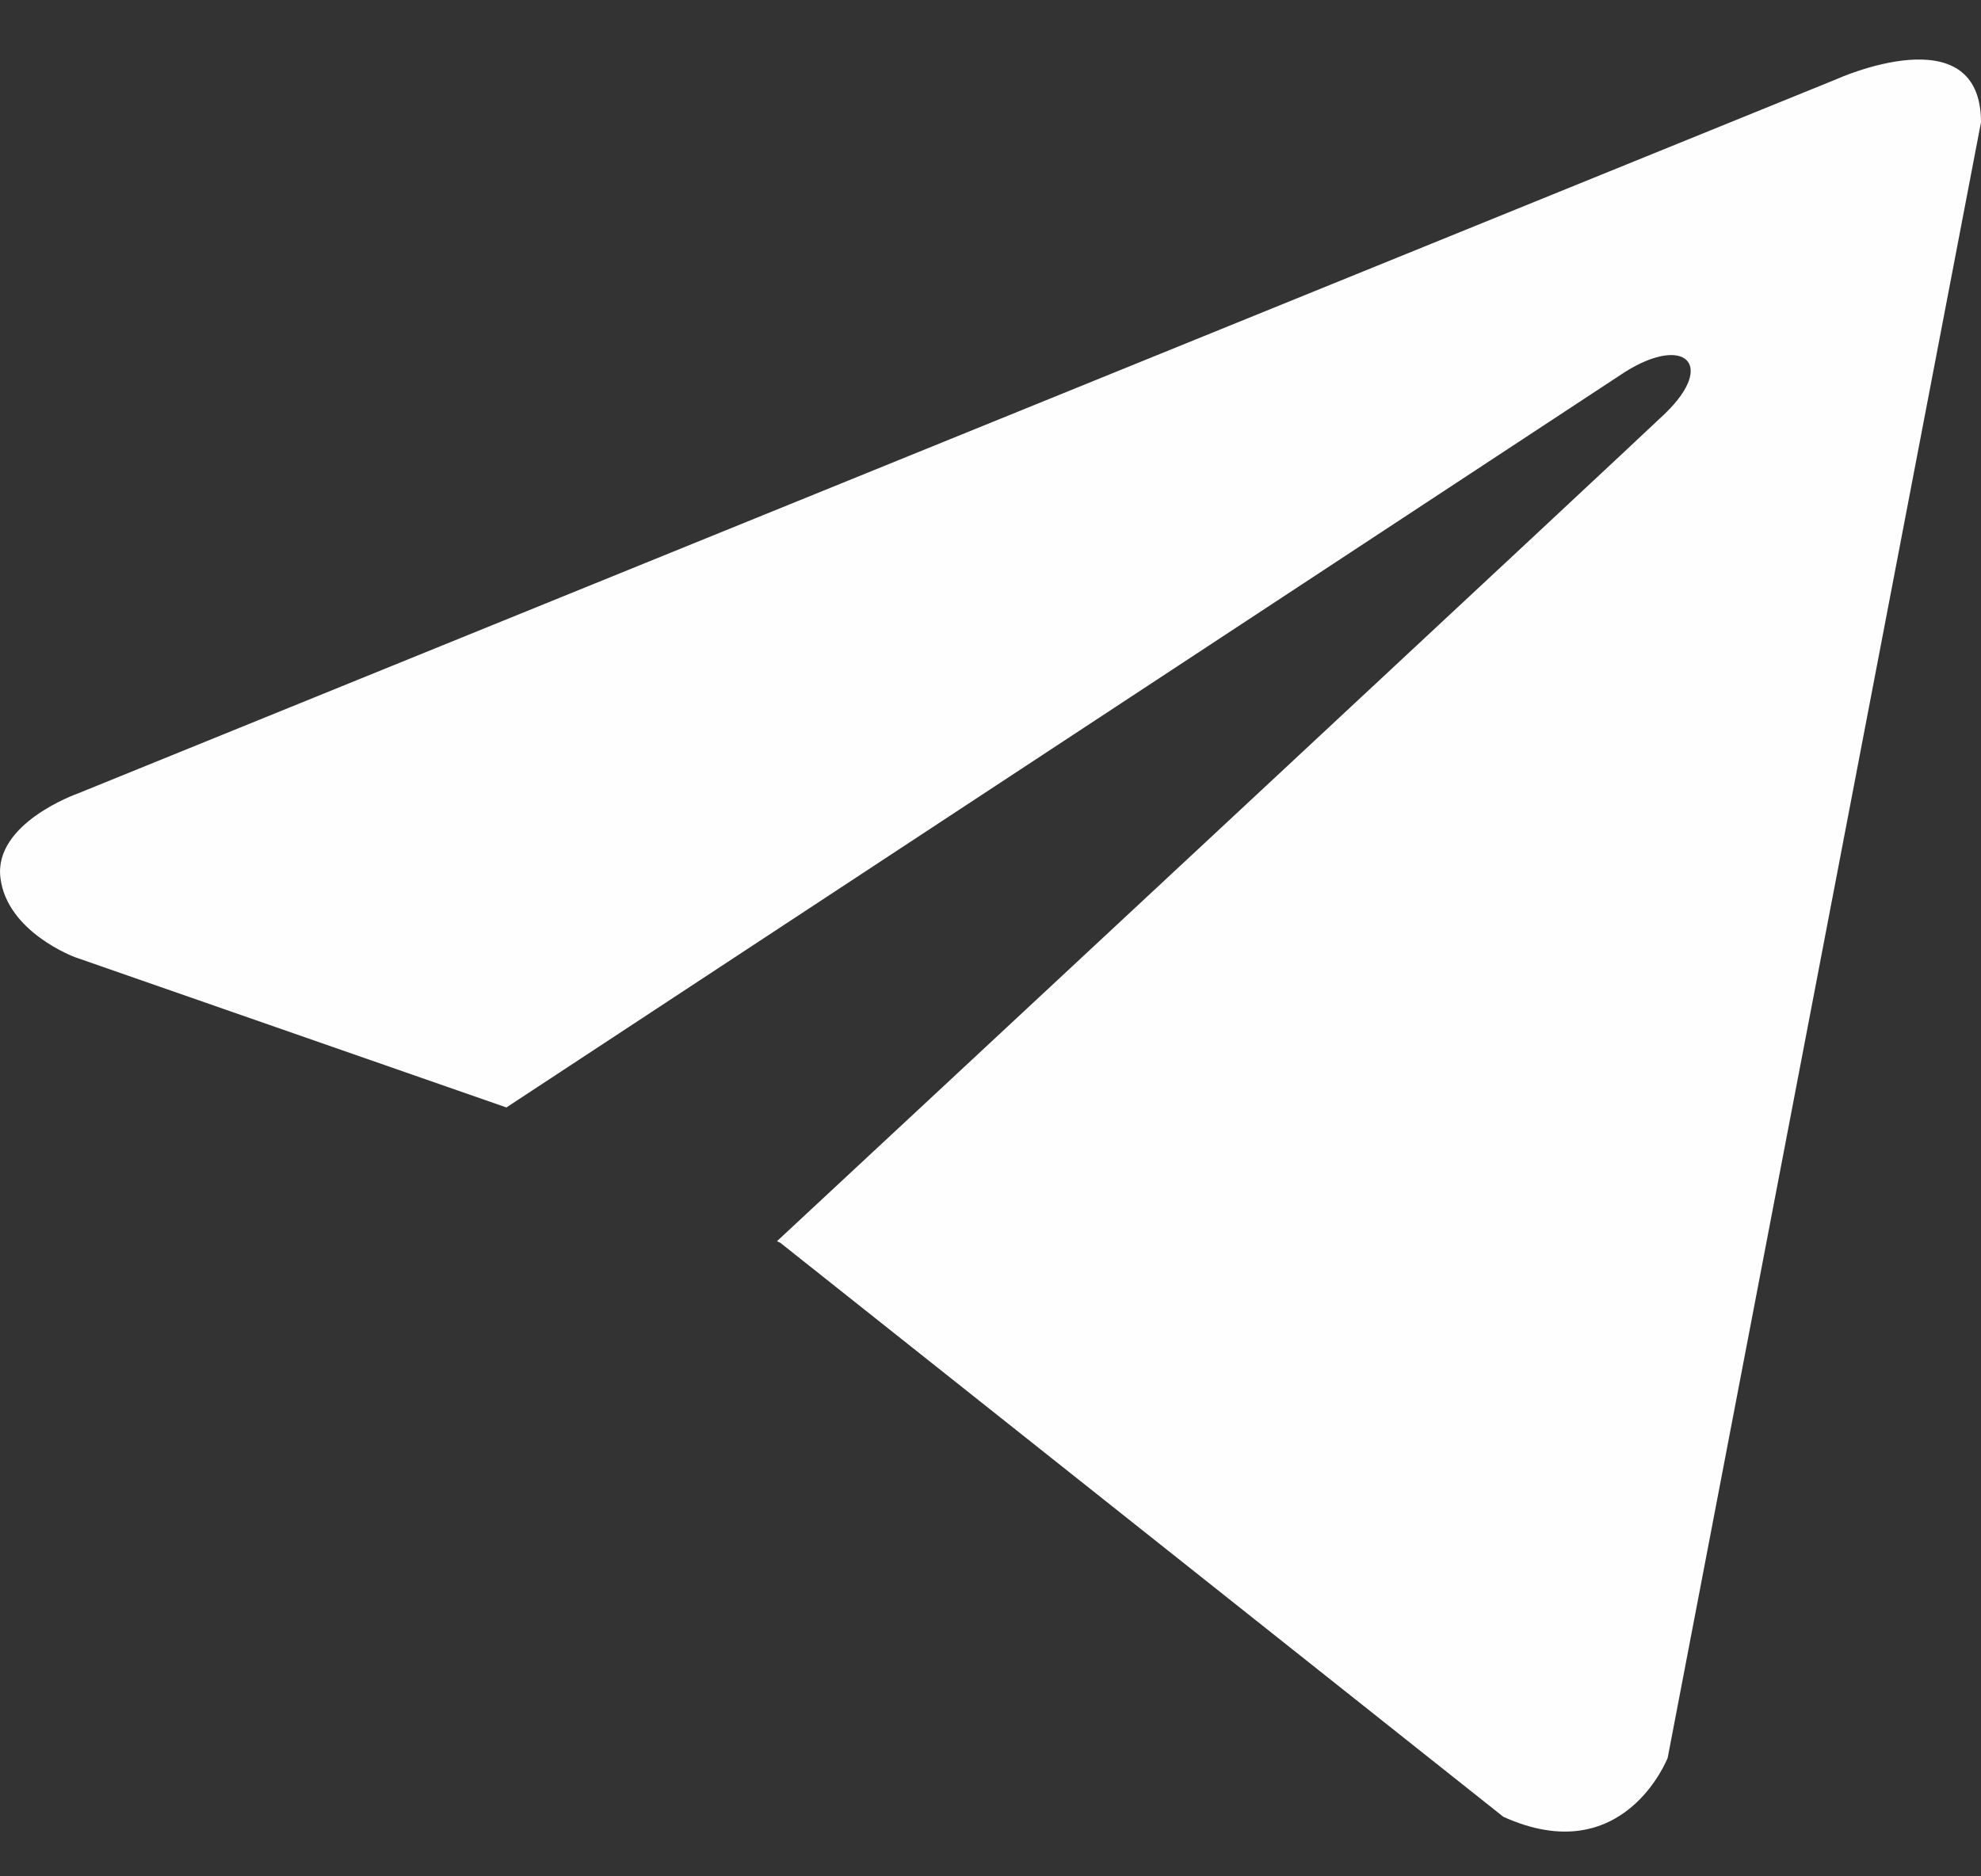 <svg width="19" height="18" viewBox="0 0 19 18" fill="none" xmlns="http://www.w3.org/2000/svg">
<rect x="0" y="0" width="19" height="18" fill="#333333" stroke="none"/>
<path d="M19 1.173L15.995 16.863C15.995 16.863 15.574 17.951 14.419 17.429L7.485 11.923L7.452 11.907C8.389 11.036 15.652 4.273 15.97 3.967C16.461 3.492 16.156 3.21 15.586 3.568L4.857 10.624L0.718 9.182C0.718 9.182 0.066 8.942 0.004 8.42C-0.06 7.897 0.739 7.615 0.739 7.615L17.613 0.76C17.613 0.76 19 0.129 19 1.173Z" fill="#FEFEFE"/>
</svg>
